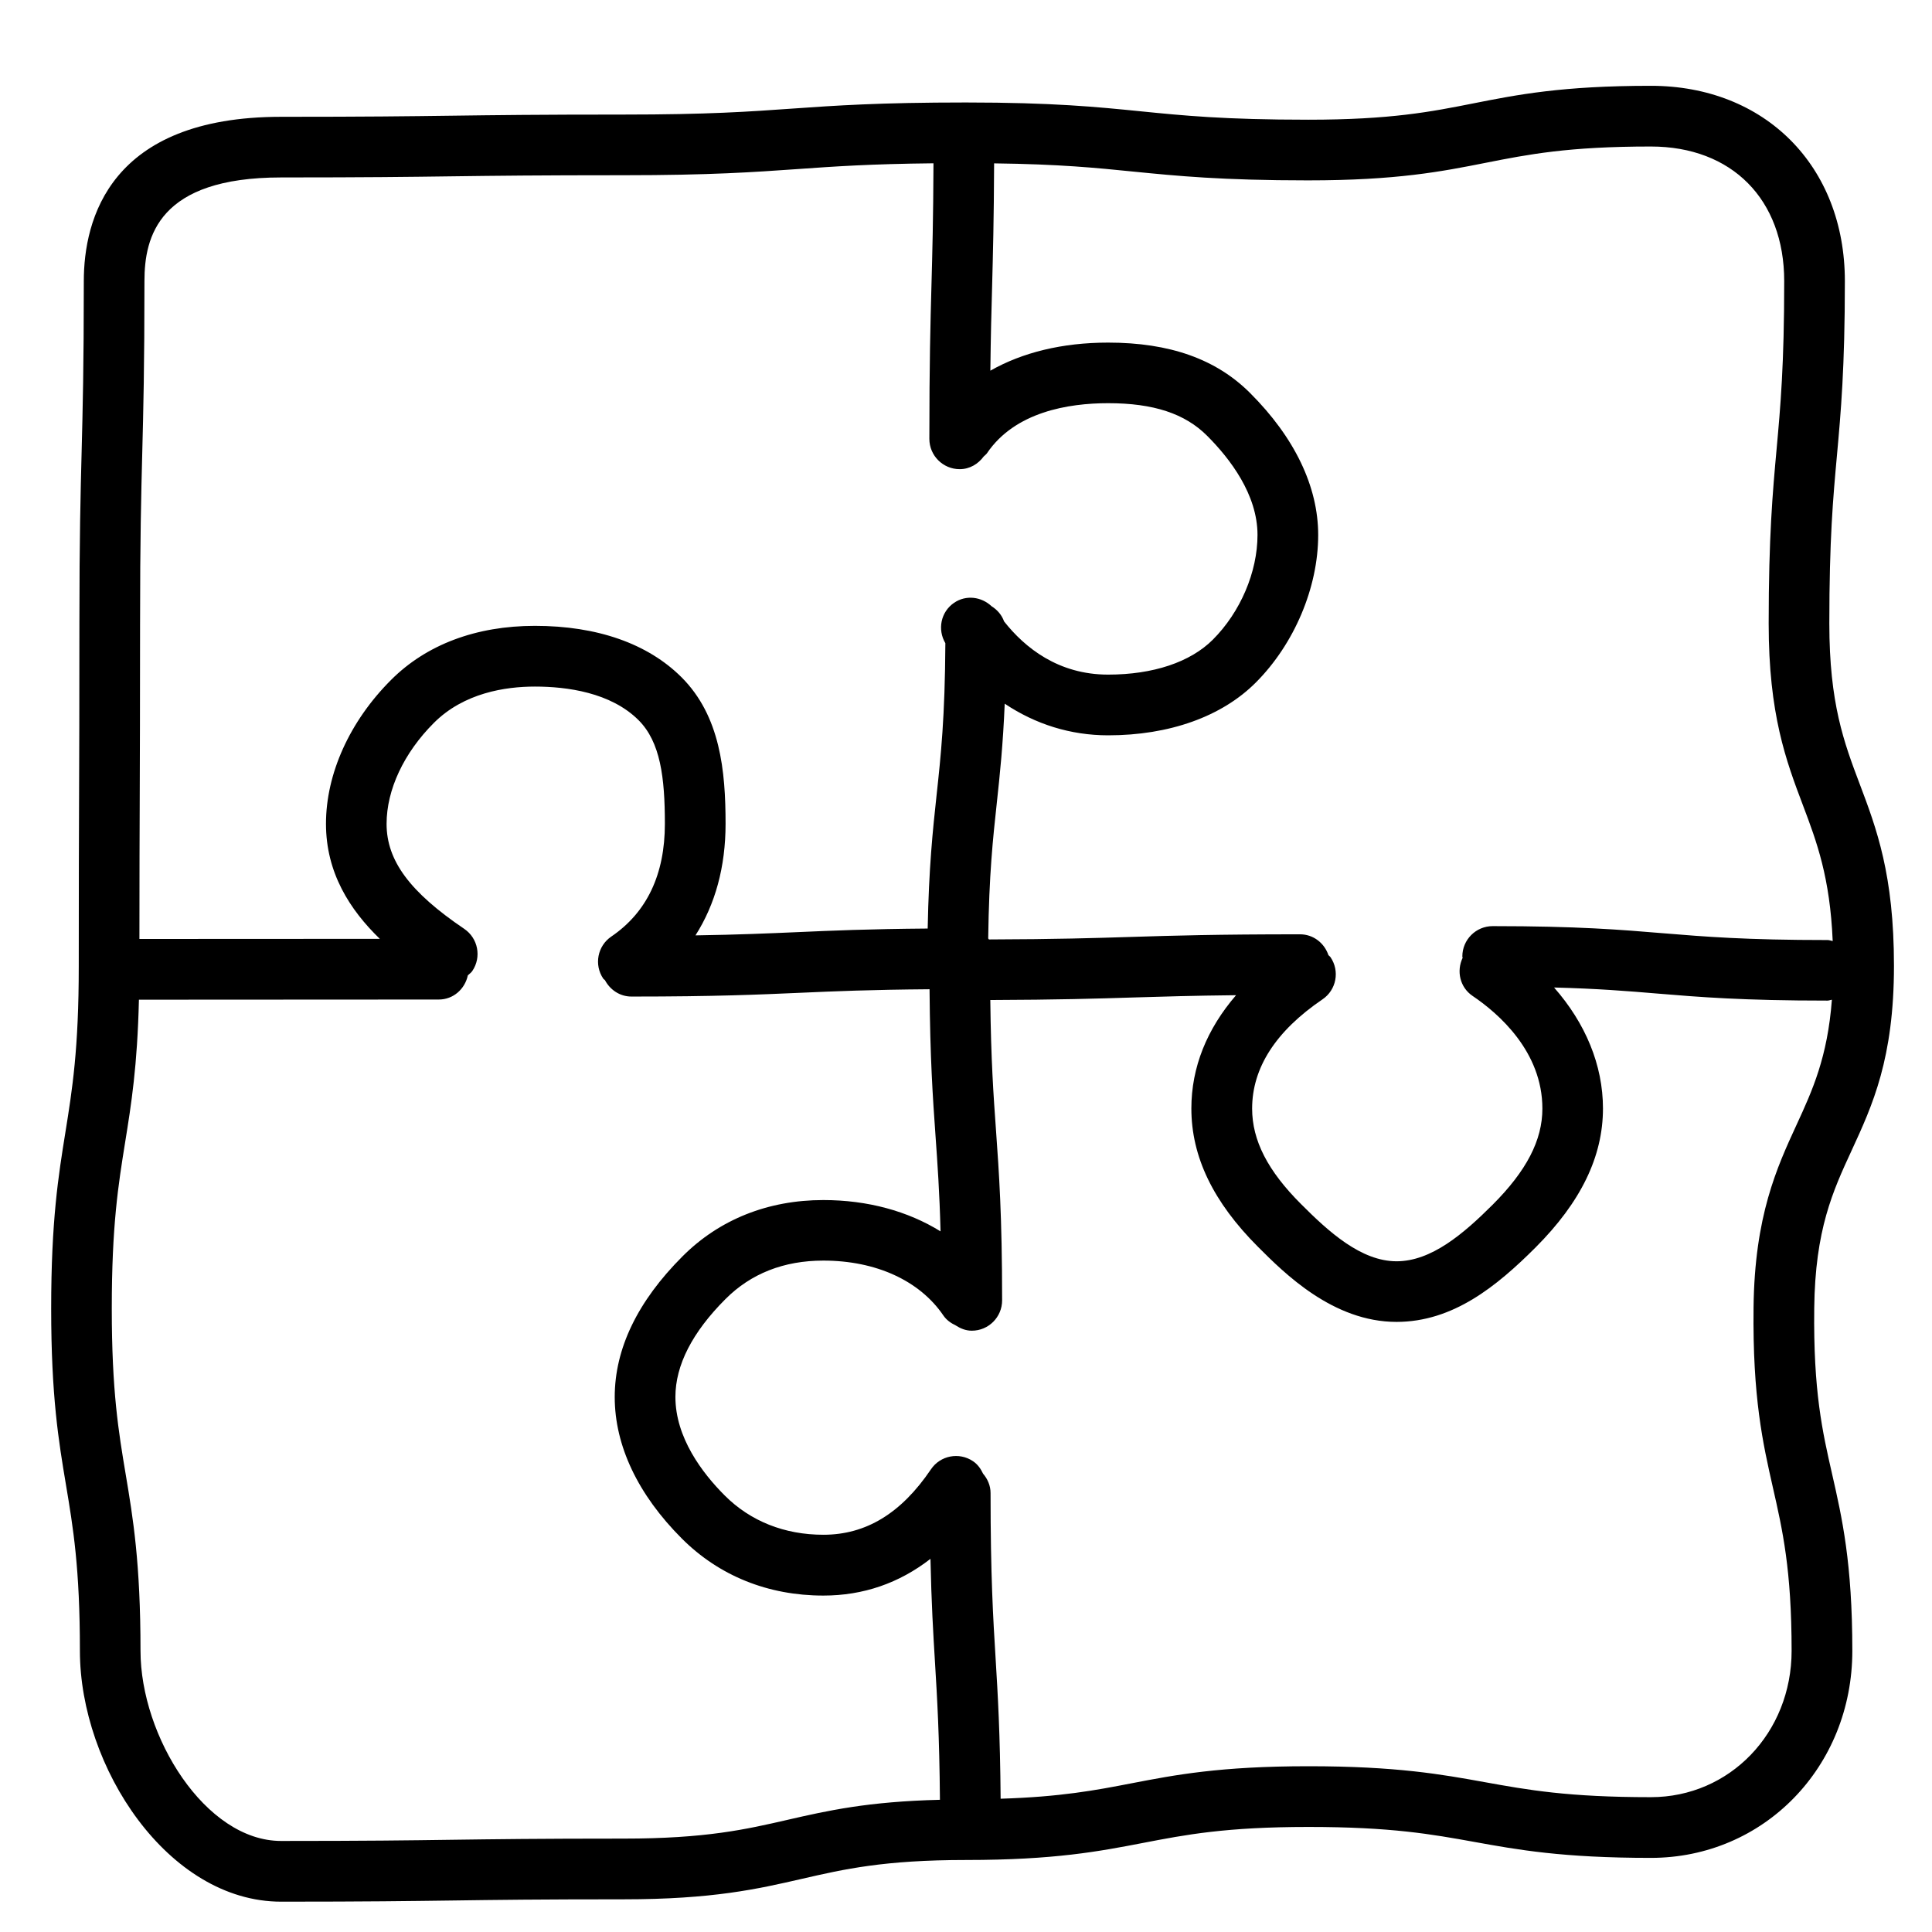 <?xml version="1.0" encoding="UTF-8"?>
<!-- Uploaded to: ICON Repo, www.svgrepo.com, Generator: ICON Repo Mixer Tools -->
<svg fill="#000000" width="800px" height="800px" version="1.1" viewBox="144 144 512 512" xmlns="http://www.w3.org/2000/svg">
 <path d="m624.79 490.68c0.234-20.828 4.941-31.043 9.926-41.828 5.508-11.941 11.203-24.312 11.203-48.914 0-24.141-4.621-36.371-9.09-48.195-4.137-10.957-8.039-21.301-8.039-42.512 0-22.316 0.984-33.164 2.027-44.645 1.027-11.332 2.09-23.047 2.09-46.105 0-30.465-21.148-51.742-51.422-51.742-23.477 0-35.418 2.359-46.949 4.641-11.27 2.234-21.914 4.344-43.812 4.344-22.285 0-33.121-1.094-44.582-2.242-11.363-1.137-23.09-2.324-46.199-2.324-22.961 0-34.633 0.824-45.922 1.617-11.523 0.816-22.395 1.586-44.785 1.586-22.734 0-34.109 0.148-45.473 0.301-11.32 0.152-22.629 0.293-45.266 0.293-45.492 0-52.289 27.27-52.289 43.543 0 22.586-0.289 33.883-0.578 45.184-0.289 11.395-0.59 22.789-0.59 45.59 0 22.684-0.043 34.023-0.086 45.355-0.043 11.352-0.086 22.715-0.086 45.418 0 22.027-1.727 32.738-3.547 44.078-1.844 11.461-3.762 23.316-3.762 46.641 0 23.359 1.992 35.223 3.914 46.695 1.898 11.332 3.699 22.027 3.699 44.035 0 30.742 23.293 66.469 53.328 66.469 22.746 0 34.121-0.16 45.492-0.312 11.32-0.16 22.641-0.312 45.277-0.312 23.605 0 35.598-2.754 47.188-5.414 11.211-2.574 21.805-5.008 43.586-5.008 23.441 0 35.352-2.305 46.875-4.523 11.289-2.176 21.934-4.234 43.844-4.234 21.965 0 32.641 1.93 43.938 3.965 11.5 2.078 23.398 4.234 46.801 4.234 29.938 0 53.383-24.109 53.383-54.871 0-23.316-2.723-35.258-5.348-46.801-2.578-11.297-5.012-21.977-4.746-44.004zm-134.07-298.88c23.477 0 35.406-2.359 46.941-4.641 11.277-2.231 21.922-4.332 43.832-4.332 21.473 0 35.34 14 35.34 35.664 0 22.328-0.984 33.164-2.027 44.645-1.027 11.332-2.09 23.047-2.09 46.094 0 24.141 4.621 36.371 9.09 48.195 3.688 9.754 7.16 19.082 7.879 35.965-0.449-0.074-0.867-0.27-1.352-0.27-21.855 0-32.48-0.891-43.715-1.812-11.074-0.922-22.531-1.875-45.043-1.875-4.438 0-8.039 3.602-8.039 8.039 0 0.129 0.074 0.234 0.074 0.375-1.672 3.527-0.707 7.805 2.617 10.066 6.926 4.672 18.523 14.77 18.523 29.875 0 8.371-4.191 16.477-13.176 25.469-7.805 7.793-16.293 14.996-25.469 14.996-9.391 0-17.988-7.812-25.309-15.156-8.844-8.832-12.969-16.883-12.969-25.309 0-10.805 6.269-20.539 18.652-28.953 3.676-2.488 4.629-7.492 2.121-11.168-0.148-0.227-0.375-0.332-0.547-0.535-1.07-3.195-3.988-5.531-7.535-5.531-22.285 0-33.422 0.344-44.57 0.688-9.914 0.312-19.906 0.621-37.871 0.676-0.074-0.086-0.117-0.203-0.191-0.277 0.227-16.926 1.234-26.305 2.305-36.145 0.805-7.418 1.609-15.094 2.07-26.059 8.125 5.434 17.418 8.383 27.41 8.383 16.23 0 30.121-4.965 39.113-13.969 10.203-10.203 16.551-25.191 16.551-39.125 0-12.82-6.238-25.832-18.051-37.625-8.984-8.984-21.289-13.355-37.625-13.355-12.145 0-22.715 2.617-31.203 7.438 0.105-9.164 0.277-15.691 0.461-22.168 0.227-8.746 0.473-17.535 0.535-32.77 17.367 0.215 26.992 1.18 37.078 2.199 11.352 1.117 23.086 2.309 46.188 2.309zm-309.6 117.46c0-22.586 0.289-33.895 0.578-45.184 0.293-11.395 0.582-22.797 0.582-45.586 0-11.793 3.75-27.465 36.211-27.465 22.746 0 34.109-0.148 45.48-0.301 11.32-0.148 22.629-0.289 45.27-0.289 22.961 0 34.633-0.824 45.922-1.617 9.938-0.707 19.434-1.371 36.219-1.543-0.062 15.008-0.301 23.68-0.535 32.328-0.277 10.172-0.559 20.344-0.559 40.691 0 4.438 3.602 8.039 8.039 8.039 2.66 0 4.898-1.371 6.367-3.367 0.277-0.301 0.621-0.492 0.859-0.848 7.418-10.965 21.566-13.27 32.113-13.27 12.016 0 20.355 2.746 26.25 8.652 6.078 6.078 13.336 15.574 13.336 26.262 0 9.828-4.535 20.453-11.836 27.754-5.969 5.969-15.832 9.262-27.754 9.262-13.207 0-22.07-7.129-27.57-14.098-0.621-1.715-1.789-3.066-3.312-4.019-2.68-2.531-6.766-3.078-9.926-0.922-3.539 2.402-4.469 7.086-2.324 10.707-0.105 19.586-1.18 29.746-2.336 40.359-1.008 9.336-2.035 19.027-2.348 35.266-15.855 0.129-25.363 0.547-34.527 0.953-7.59 0.332-15.438 0.676-27.012 0.859 5.231-8.199 7.977-18.148 7.977-29.555 0-14.105-1.414-28.59-11.672-38.848-8.918-8.906-22.34-13.625-38.848-13.625-15.574 0-28.762 4.953-38.129 14.332-10.965 10.957-17.246 24.859-17.246 38.129 0 12.969 6.312 22.777 14.266 30.484l-63.707 0.031c0.012-17.988 0.043-28.094 0.086-38.16 0.035-11.348 0.086-22.699 0.086-45.414zm171.74 316.98c-11.211 2.574-21.812 5.008-43.594 5.008-22.758 0-34.129 0.16-45.504 0.312-11.32 0.16-22.641 0.312-45.277 0.312-20.055 0-37.25-27.711-37.25-50.391 0-23.359-1.992-35.223-3.914-46.695-1.898-11.332-3.699-22.027-3.699-44.035 0-22.039 1.727-32.746 3.547-44.078 1.598-9.906 3.238-20.133 3.644-37.742l79.461-0.043c3.859 0 6.934-2.777 7.707-6.41 0.406-0.387 0.867-0.688 1.191-1.168 2.488-3.676 1.523-8.672-2.156-11.16-14.418-9.754-20.57-18.074-20.57-27.816 0-9.035 4.566-18.793 12.543-26.766 7.953-7.953 18.941-9.617 26.766-9.617 8.469 0 20.098 1.543 27.473 8.906 5.789 5.789 6.969 15.168 6.969 27.473 0 13.41-4.769 23.453-14.191 29.863-3.676 2.496-4.629 7.492-2.133 11.168 0.117 0.184 0.32 0.234 0.449 0.406 1.352 2.539 3.934 4.332 7.012 4.332 22.34 0 33.703-0.516 44.68-0.996 9.09-0.406 18.523-0.816 34.324-0.941 0.141 18.426 0.867 28.781 1.574 38.738 0.535 7.535 1.062 14.879 1.34 25.426-8.66-5.359-19.316-8.297-31.066-8.297-14.652 0-27.547 5.144-37.293 14.898-11.941 11.93-17.988 24.484-17.988 37.305 0 12.895 6.152 25.867 17.793 37.508 9.883 9.883 22.855 15.105 37.496 15.105 10.578 0 20.078-3.281 28.387-9.734 0.246 11.75 0.73 19.734 1.199 27.465 0.578 9.477 1.168 19.262 1.309 36.391-19.066 0.453-29.852 2.894-40.227 5.273zm255.85-135.76c-0.277 23.926 2.477 36.039 5.133 47.766 2.539 11.168 4.953 21.727 4.953 43.23 0 21.75-16.379 38.793-37.305 38.793-21.965 0-32.641-1.93-43.938-3.965-11.5-2.078-23.398-4.234-46.801-4.234-23.453 0-35.363 2.305-46.887 4.523-9.562 1.855-18.758 3.59-34.688 4.086-0.141-17.461-0.738-27.441-1.328-37.121-0.664-10.785-1.34-21.941-1.34-43.887 0-1.984-0.793-3.731-1.984-5.133-0.602-1.266-1.402-2.453-2.66-3.301-3.668-2.488-8.684-1.531-11.16 2.156-7.891 11.664-17.215 17.332-28.504 17.332-10.289 0-19.328-3.59-26.133-10.398-5.969-5.969-13.078-15.359-13.078-26.133 0-8.395 4.469-17.129 13.281-25.941 6.754-6.766 15.48-10.184 25.93-10.184 13.926 0 25.523 5.305 31.805 14.547 0.836 1.223 1.992 2.016 3.238 2.617 1.266 0.816 2.68 1.414 4.289 1.414 4.449 0 8.039-3.602 8.039-8.039 0-22.445-0.824-33.863-1.609-44.895-0.688-9.574-1.34-18.75-1.523-34.699 17.977-0.062 28.008-0.363 37.988-0.676 7.75-0.234 15.566-0.48 27.141-0.602-7.738 8.973-11.844 19.113-11.844 30.023 0 12.801 5.789 24.793 17.676 36.68 6.926 6.934 19.84 19.875 36.68 19.875 15.027 0 26.586-9.477 36.844-19.711 12.027-12.047 17.879-24.098 17.879-36.844 0-11.512-4.652-22.629-12.961-32.062 11.664 0.301 19.422 0.941 27.422 1.609 11.074 0.922 22.531 1.863 45.055 1.863 0.406 0 0.75-0.184 1.148-0.227-1.148 15.188-5.133 23.988-9.367 33.156-5.207 11.309-11.113 24.121-11.391 48.379z"/>
</svg>